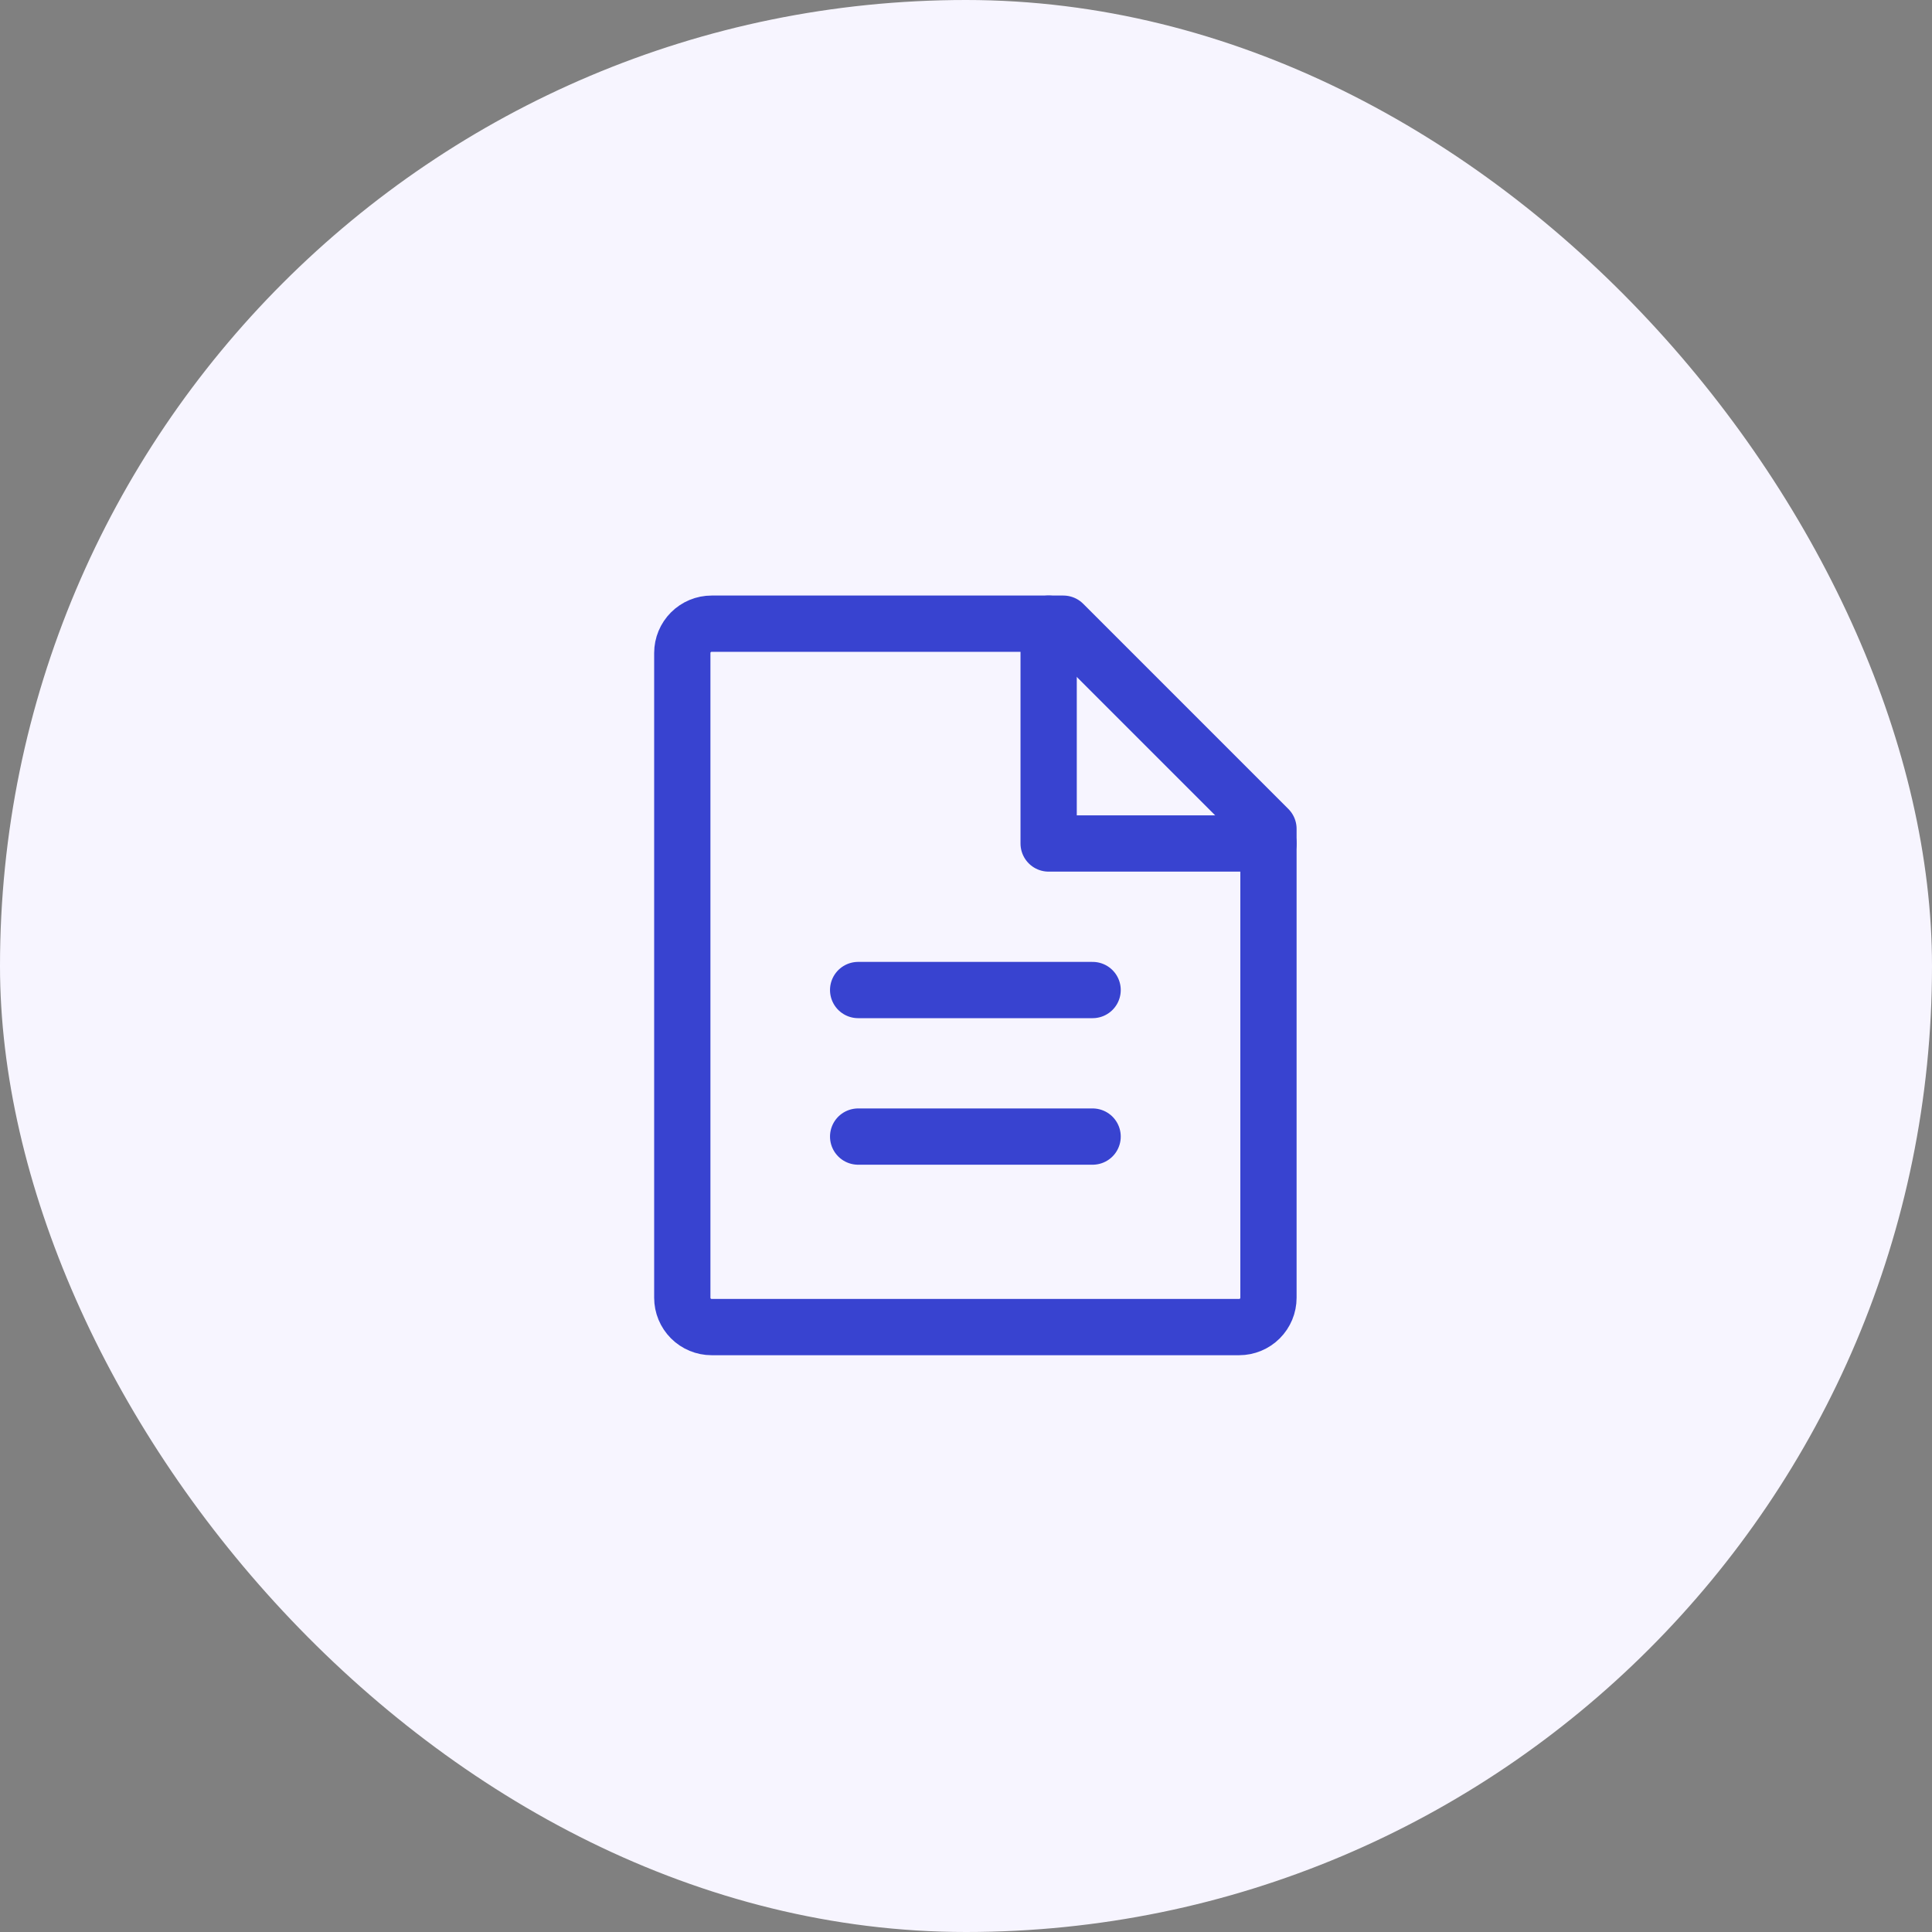 <svg width="103" height="103" viewBox="0 0 103 103" fill="none" xmlns="http://www.w3.org/2000/svg">
<rect x="0" y="0" width="103" height="103" fill="#808080" stroke="none"/>
<rect width="103" height="103" rx="51.5" fill="#F7F5FF"/>
<g clip-path="url(#clip0_809_98)">
<path d="M66.062 70.75H37.938C37.523 70.75 37.126 70.585 36.833 70.292C36.54 69.999 36.375 69.602 36.375 69.188V34.812C36.375 34.398 36.54 34.001 36.833 33.708C37.126 33.415 37.523 33.25 37.938 33.25H56.688L67.625 44.188V69.188C67.625 69.602 67.46 69.999 67.167 70.292C66.874 70.585 66.477 70.75 66.062 70.75Z" stroke="#3843D0" stroke-width="3" stroke-linecap="round" stroke-linejoin="round"/>
<path d="M55.906 33.25V44.969H67.625" stroke="#3843D0" stroke-width="3" stroke-linecap="round" stroke-linejoin="round"/>
<path d="M45.75 52.781H58.25" stroke="#3843D0" stroke-width="3" stroke-linecap="round" stroke-linejoin="round"/>
<path d="M45.75 60.594H58.25" stroke="#3843D0" stroke-width="3" stroke-linecap="round" stroke-linejoin="round"/>
</g>
<defs>
<clipPath id="clip0_809_98">
<rect width="50" height="50" fill="white" transform="translate(27 27)"/>
</clipPath>
</defs>
</svg>

